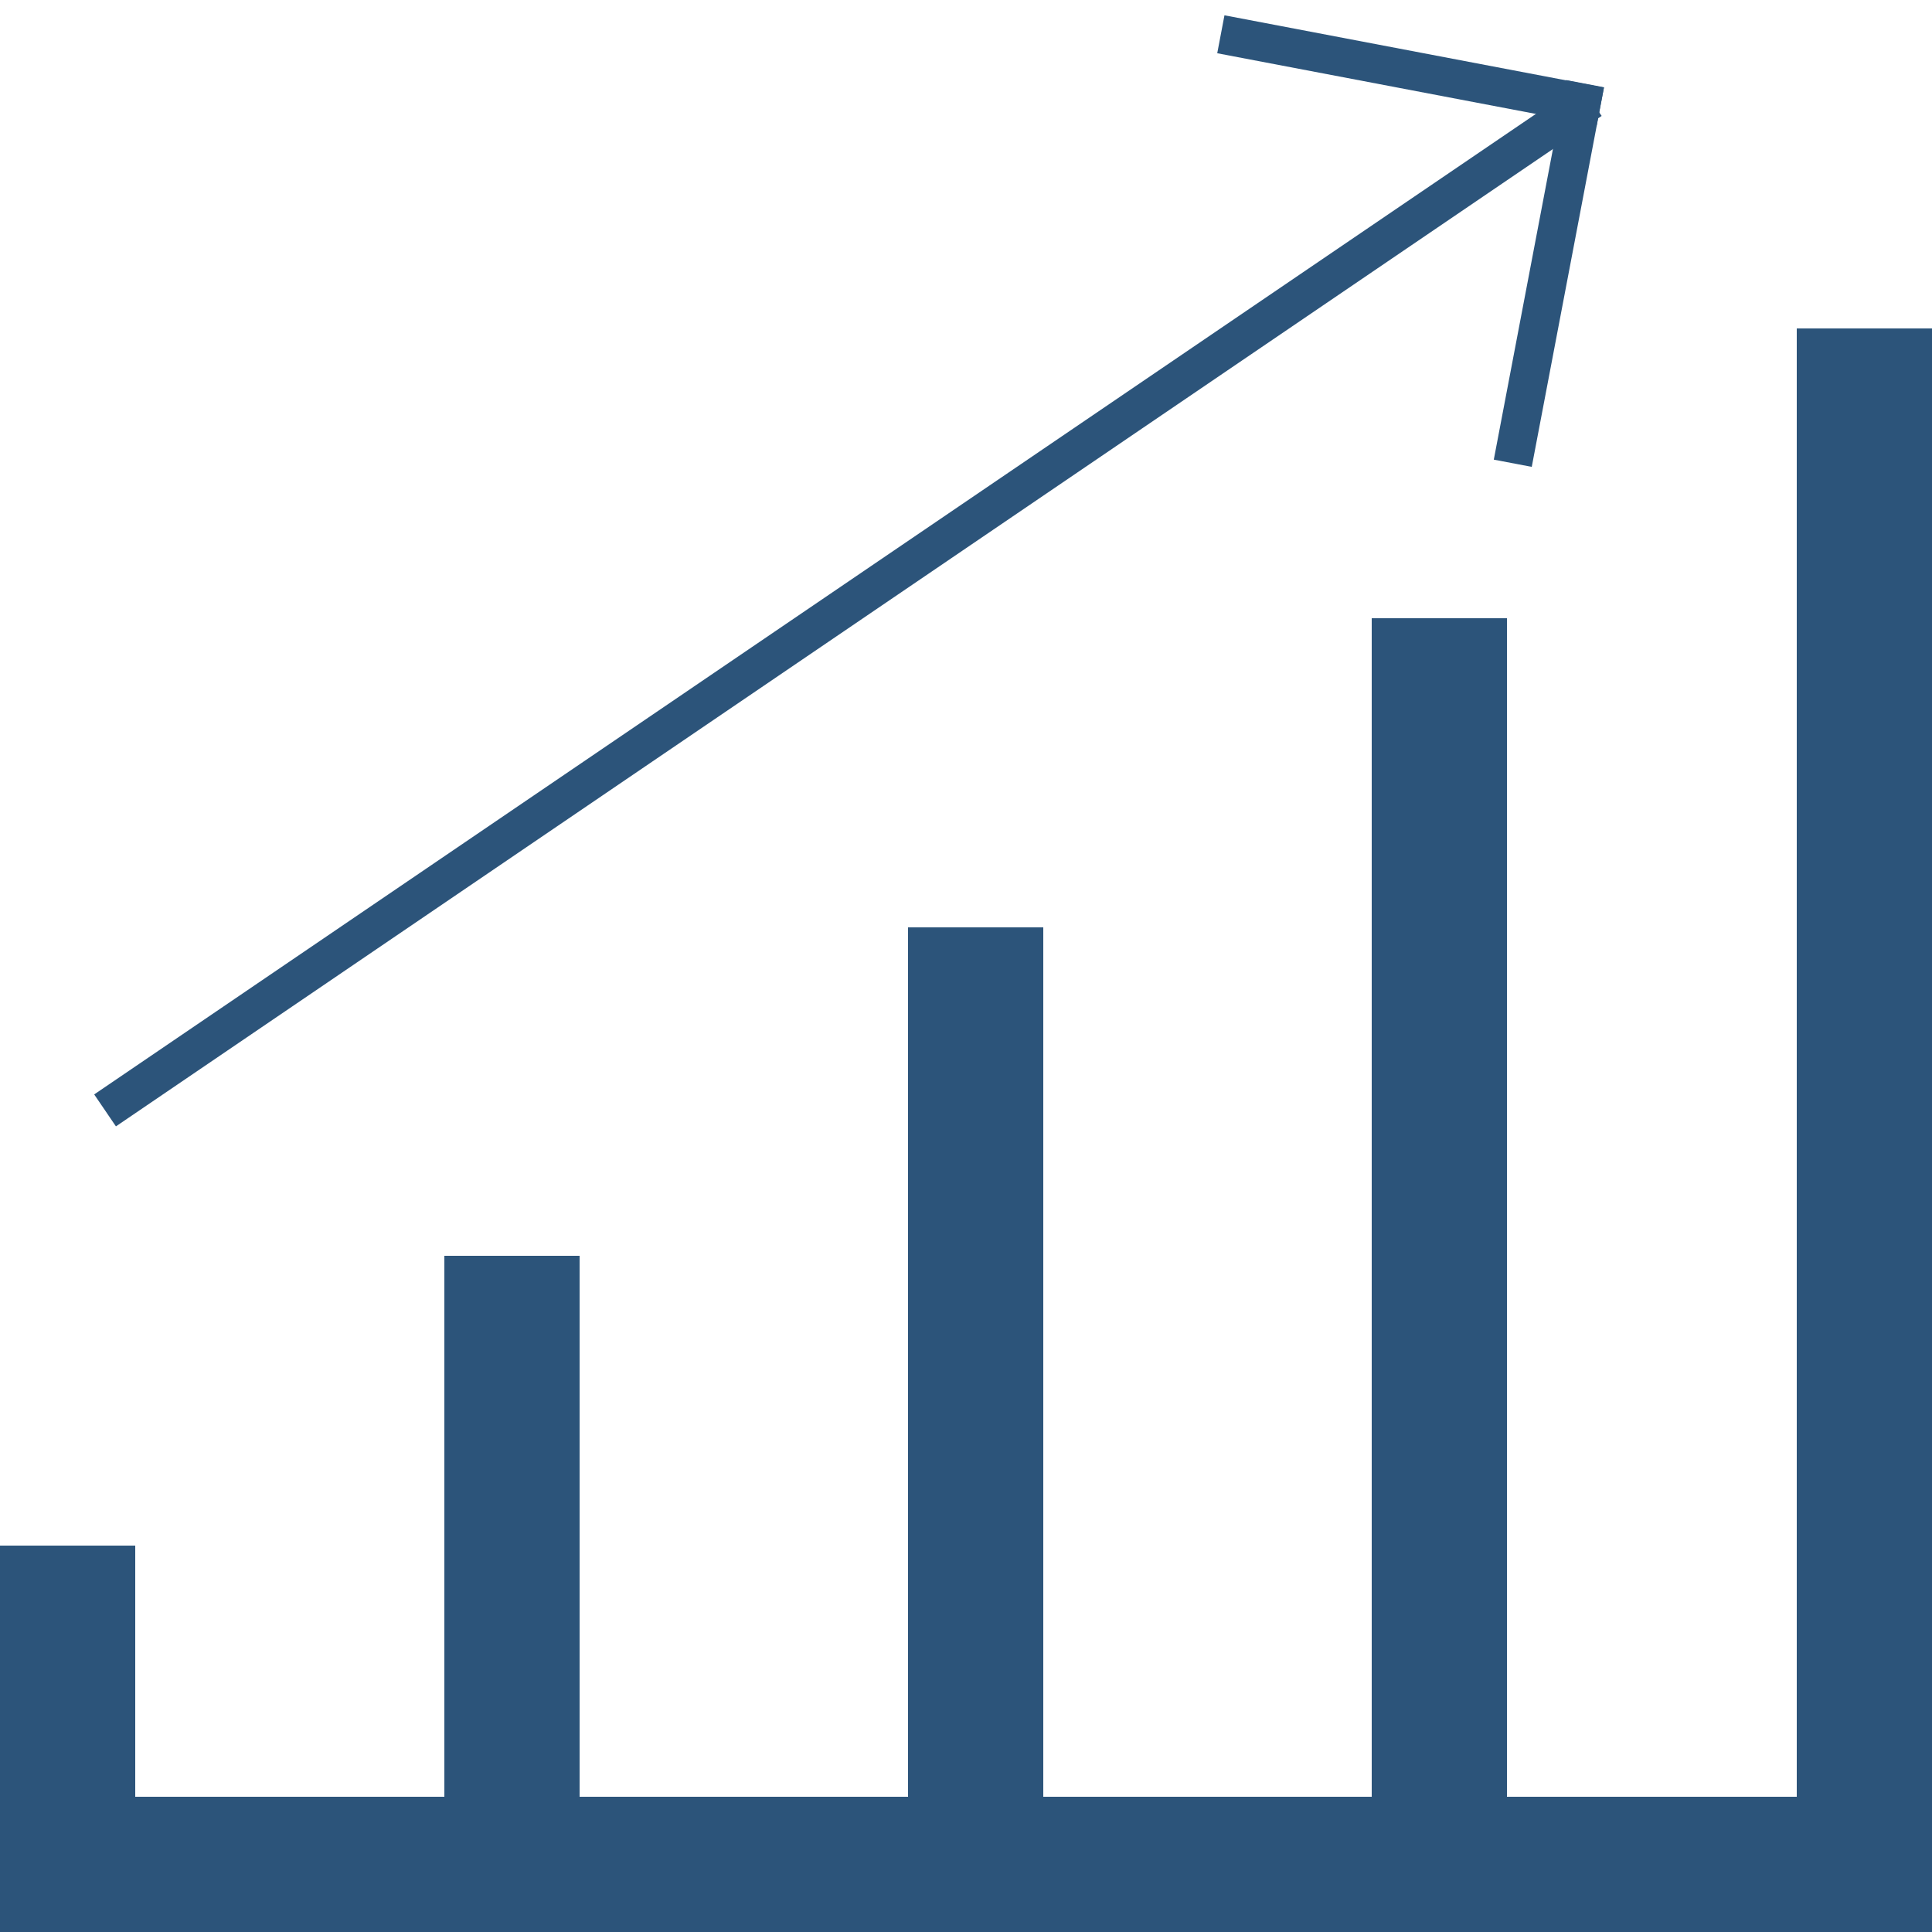 <svg xmlns="http://www.w3.org/2000/svg" width="100" height="100" viewBox="0 0 100 100" fill="none"><g clip-path="url(#clip0_103_25)"><rect y="93" width="100" height="7" fill="#2C547A"></rect><rect x="93" y="100" width="83" height="7" transform="rotate(-90 93 100)" fill="#2C547A"></rect><rect y="100" width="20" height="7" transform="rotate(-90 0 100)" fill="#2C547A"></rect><rect x="47" y="100" width="52" height="7" transform="rotate(-90 47 100)" fill="#2C547A"></rect><rect x="23" y="100" width="35" height="7" transform="rotate(-90 23 100)" fill="#2C547A"></rect><rect x="71" y="100" width="68" height="7" transform="rotate(-90 71 100)" fill="#2C547A"></rect><line x1="5.438" y1="57.474" x2="82.338" y2="5.173" stroke="#2C547A" stroke-width="2"></line><line x1="78.301" y1="23.978" x2="82.042" y2="4.331" stroke="#2C547A" stroke-width="2"></line><line y1="-1" x2="20" y2="-1" transform="matrix(-0.982 -0.187 -0.187 0.982 82.644 6.496)" stroke="#2C547A" stroke-width="2"></line></g><defs><clipPath id="clip0_103_25"><rect width="100" height="100" fill="white"></rect></clipPath></defs></svg>